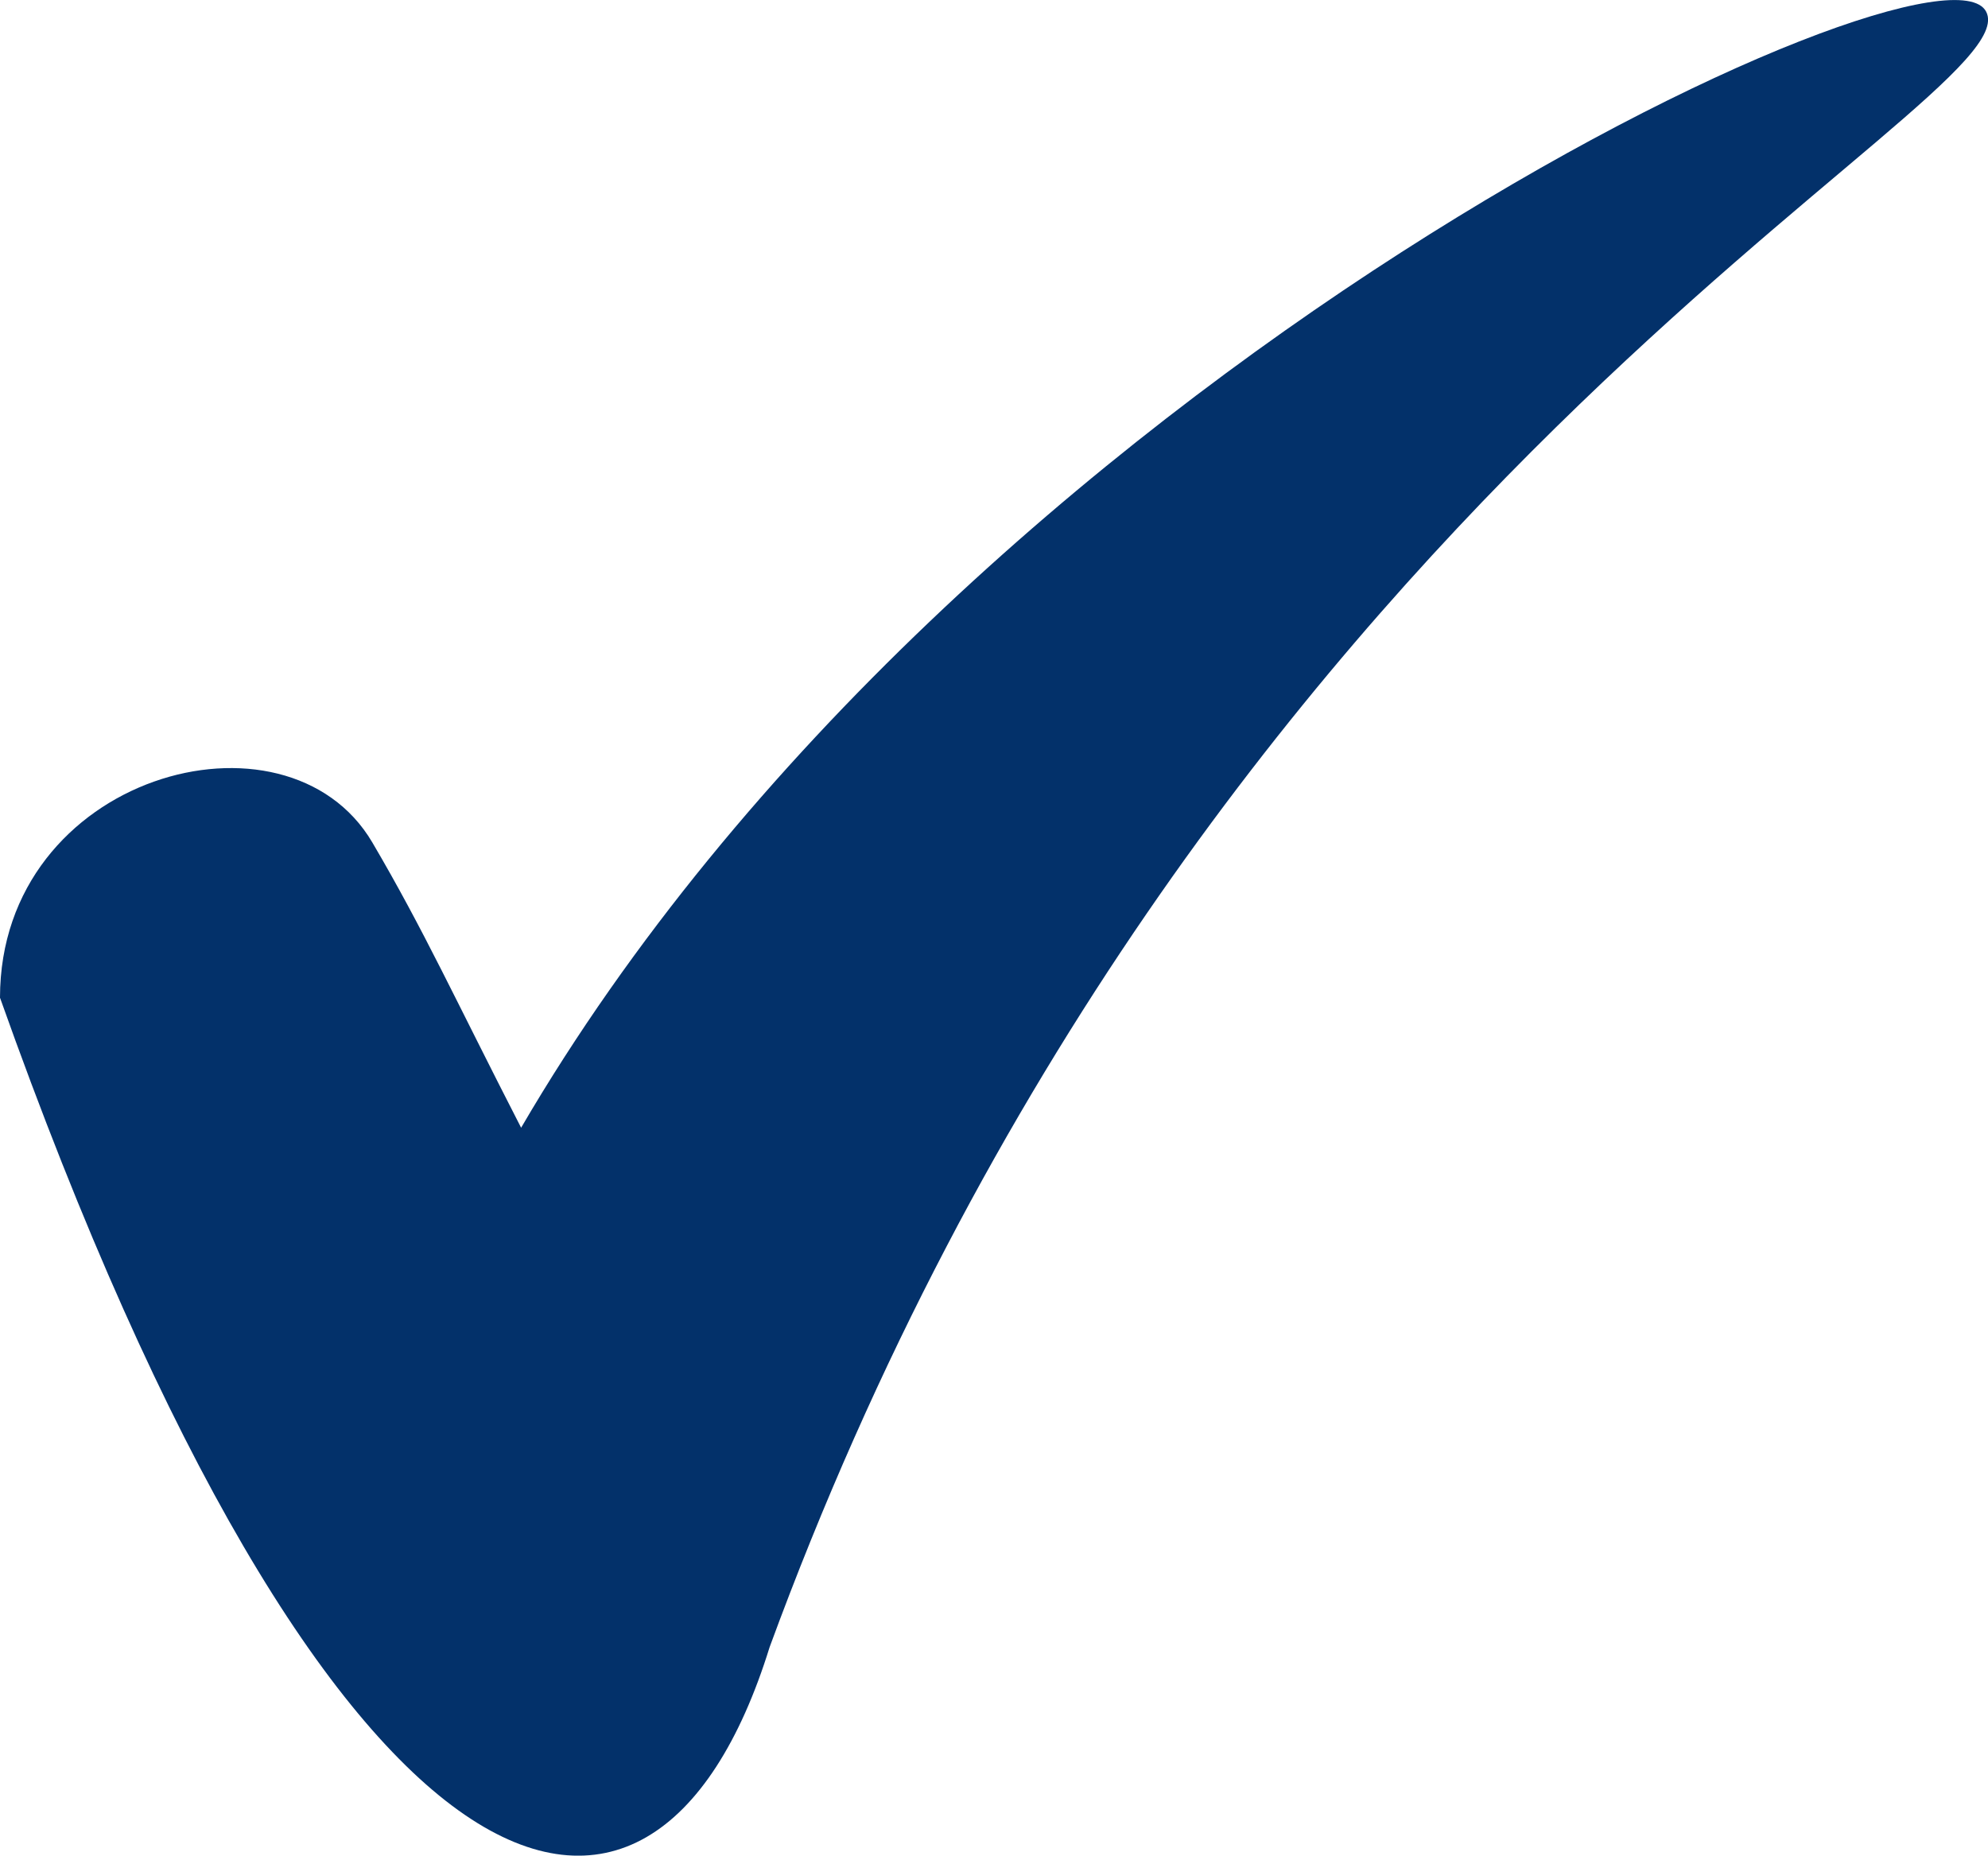 <svg xmlns="http://www.w3.org/2000/svg" width="15" height="14.001" viewBox="0 0 15 14.001">
  <path id="パス_869" data-name="パス 869" d="M15.986,2.088C15.631,1.4,8.257,4.811,4.932,10.509,4.439,9.549,4.2,9.021,3.809,8.356,3.16,7.254,1,7.845,1,9.528c2.5,7.039,4.917,7.769,5.807,4.9C10.028,5.656,16.343,2.774,15.986,2.088Z" transform="translate(-1 -2)" fill="#03316a" fill-rule="evenodd"/>
</svg>
